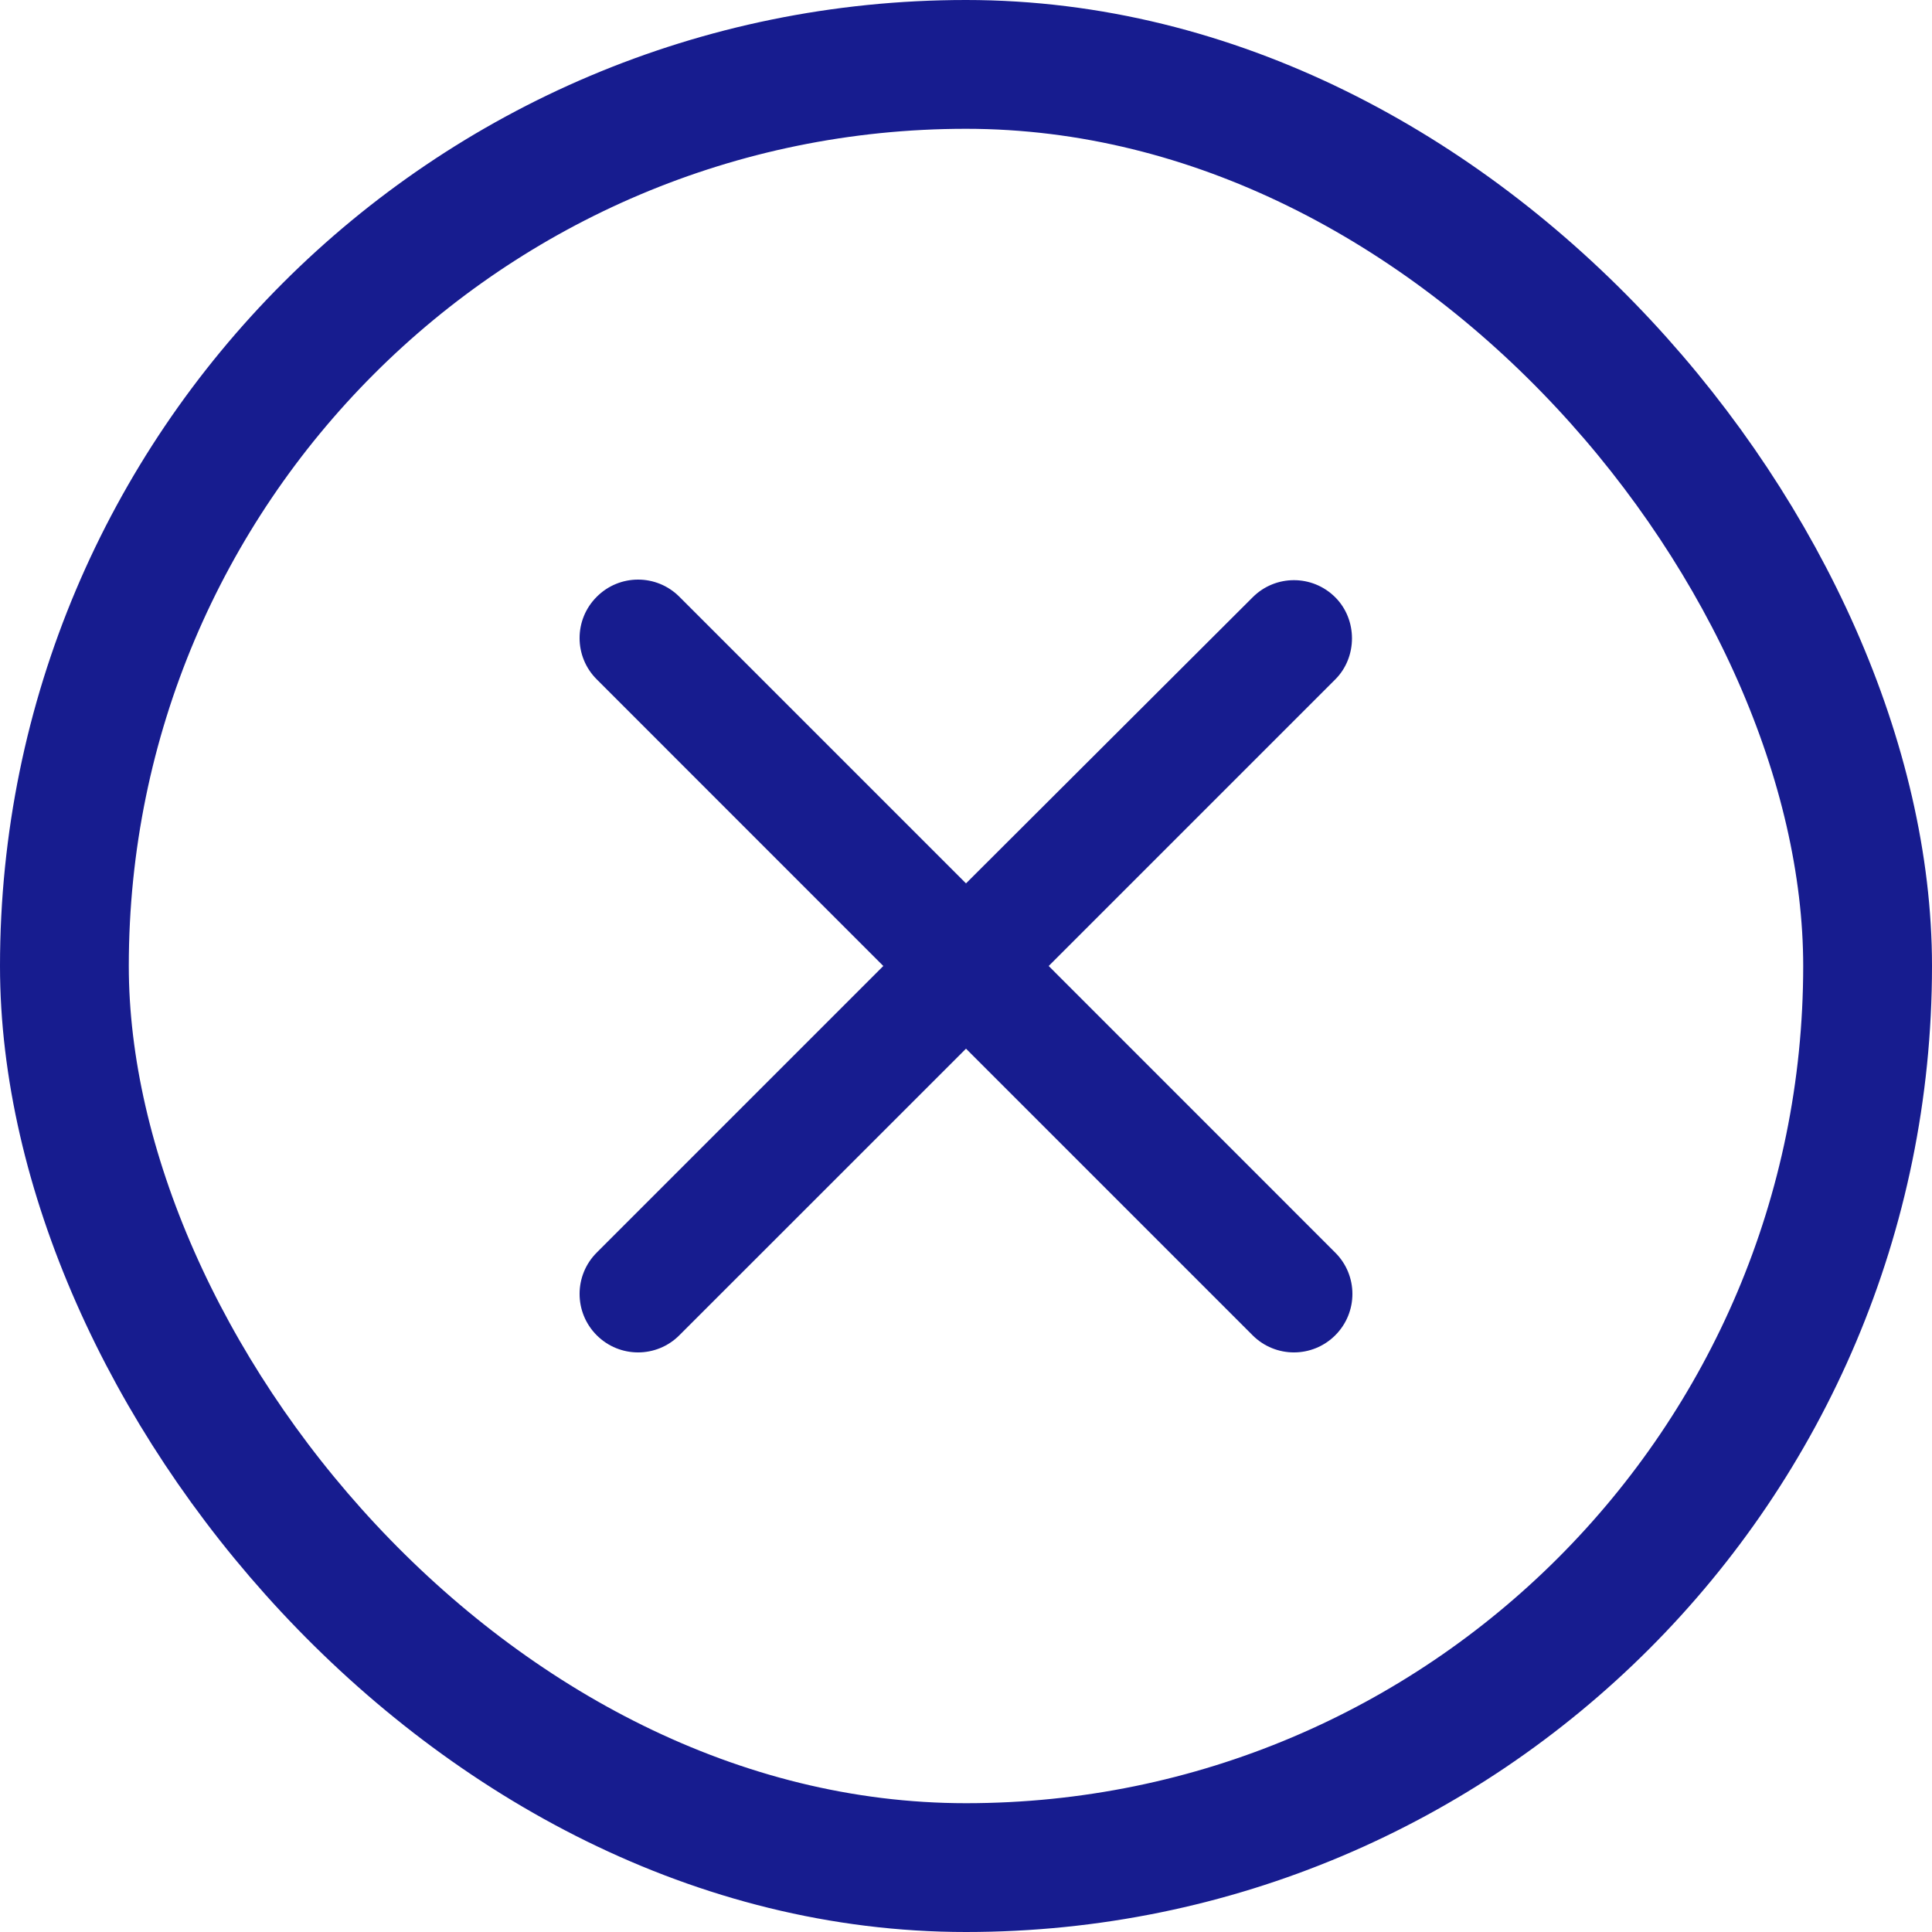 <svg xmlns="http://www.w3.org/2000/svg" width="30" height="30" viewBox="0 0 30 30">
    <g fill="none" fill-rule="evenodd">
        <g>
            <g>
                <g transform="translate(-310, -20) translate(0, -0) translate(310, 20)">
                    <rect width="28" height="28" x="1" y="1" stroke="#171C8F" stroke-width="2" rx="14"/>
                    <path fill="#171C8F" fill-rule="nonzero" d="M20.734 9.275c-.355-.355-.929-.355-1.283 0L15 13.717l-4.45-4.45c-.355-.356-.929-.356-1.284 0-.355.354-.355.928 0 1.282L13.716 15l-4.45 4.45c-.355.355-.355.929 0 1.284s.929.355 1.283 0L15 16.284l4.45 4.45c.355.355.929.355 1.284 0s.355-.929 0-1.283L16.284 15l4.45-4.45c.346-.346.346-.929 0-1.275z"/>
                </g>
            </g>
        </g>
    </g>
</svg>
